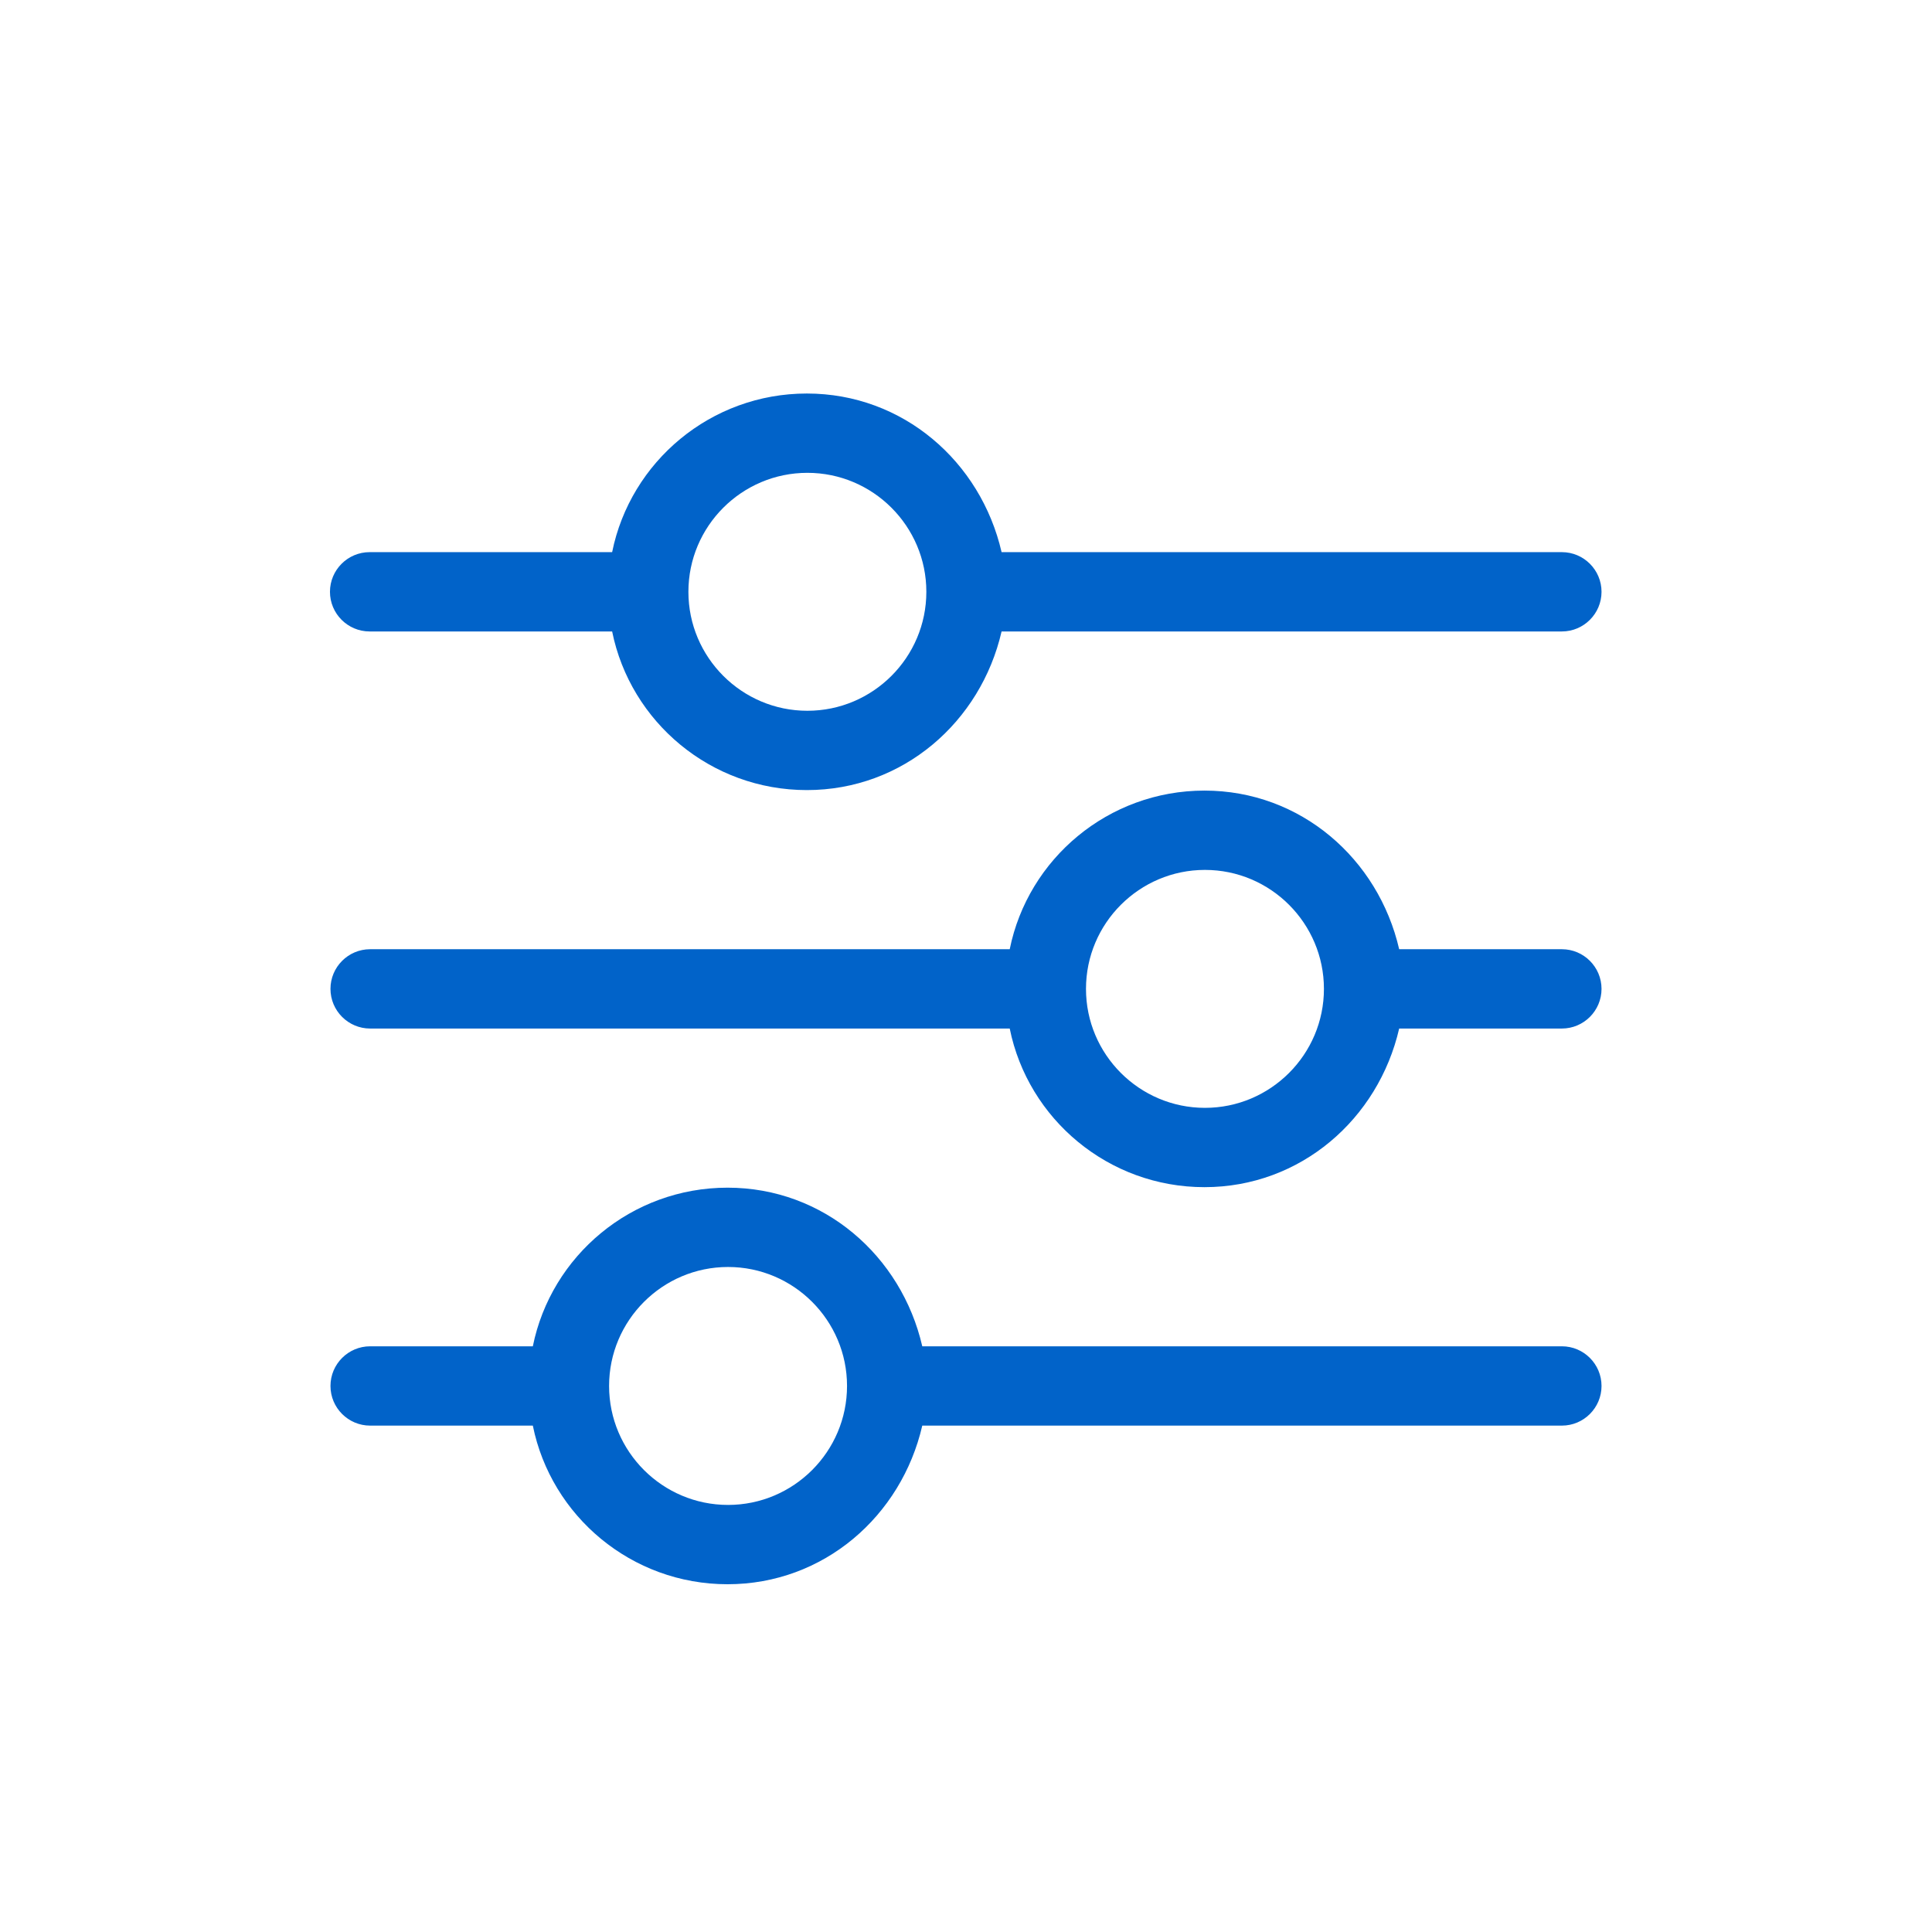 <?xml version="1.0" encoding="UTF-8"?><svg id="Layer_1" xmlns="http://www.w3.org/2000/svg" viewBox="0 0 38 38"><defs><style>.cls-1{fill:#0163c9;stroke-width:0px;}</style></defs><path class="cls-1" d="m30.72,10.86c.43,0,.78.35.78.78s-.35.78-.78.78h-11.02c-.41,1.78-1.94,3.12-3.83,3.12s-3.47-1.34-3.83-3.12h-4.77c-.43,0-.78-.35-.78-.78s.35-.78.78-.78h4.77c.36-1.78,1.94-3.12,3.83-3.12s3.42,1.34,3.83,3.12h11.02Zm-7.03,4.69c1.89,0,3.42,1.34,3.83,3.12h3.2c.43,0,.78.35.78.78s-.35.78-.78.78h-3.2c-.41,1.78-1.94,3.12-3.83,3.12s-3.47-1.34-3.83-3.12H7.28c-.43,0-.78-.35-.78-.78s.35-.78.78-.78h12.58c.36-1.78,1.94-3.12,3.83-3.12ZM6.5,27.26c0-.43.35-.78.78-.78h3.2c.36-1.78,1.94-3.12,3.83-3.12s3.42,1.34,3.83,3.12h12.58c.43,0,.78.35.78.78s-.35.78-.78.78h-12.58c-.41,1.78-1.94,3.12-3.83,3.12s-3.47-1.34-3.83-3.12h-3.2c-.43,0-.78-.35-.78-.78Zm10.16,0c0-1.29-1.05-2.34-2.34-2.34s-2.34,1.05-2.34,2.34,1.05,2.34,2.34,2.34,2.34-1.05,2.34-2.34Zm-3.12-15.62c0,1.29,1.05,2.34,2.34,2.34s2.34-1.05,2.34-2.34-1.05-2.34-2.34-2.34-2.34,1.05-2.34,2.34Zm12.5,7.81c0-1.29-1.05-2.34-2.34-2.34s-2.34,1.05-2.34,2.34,1.05,2.34,2.34,2.34,2.34-1.05,2.34-2.34Z"/></svg>